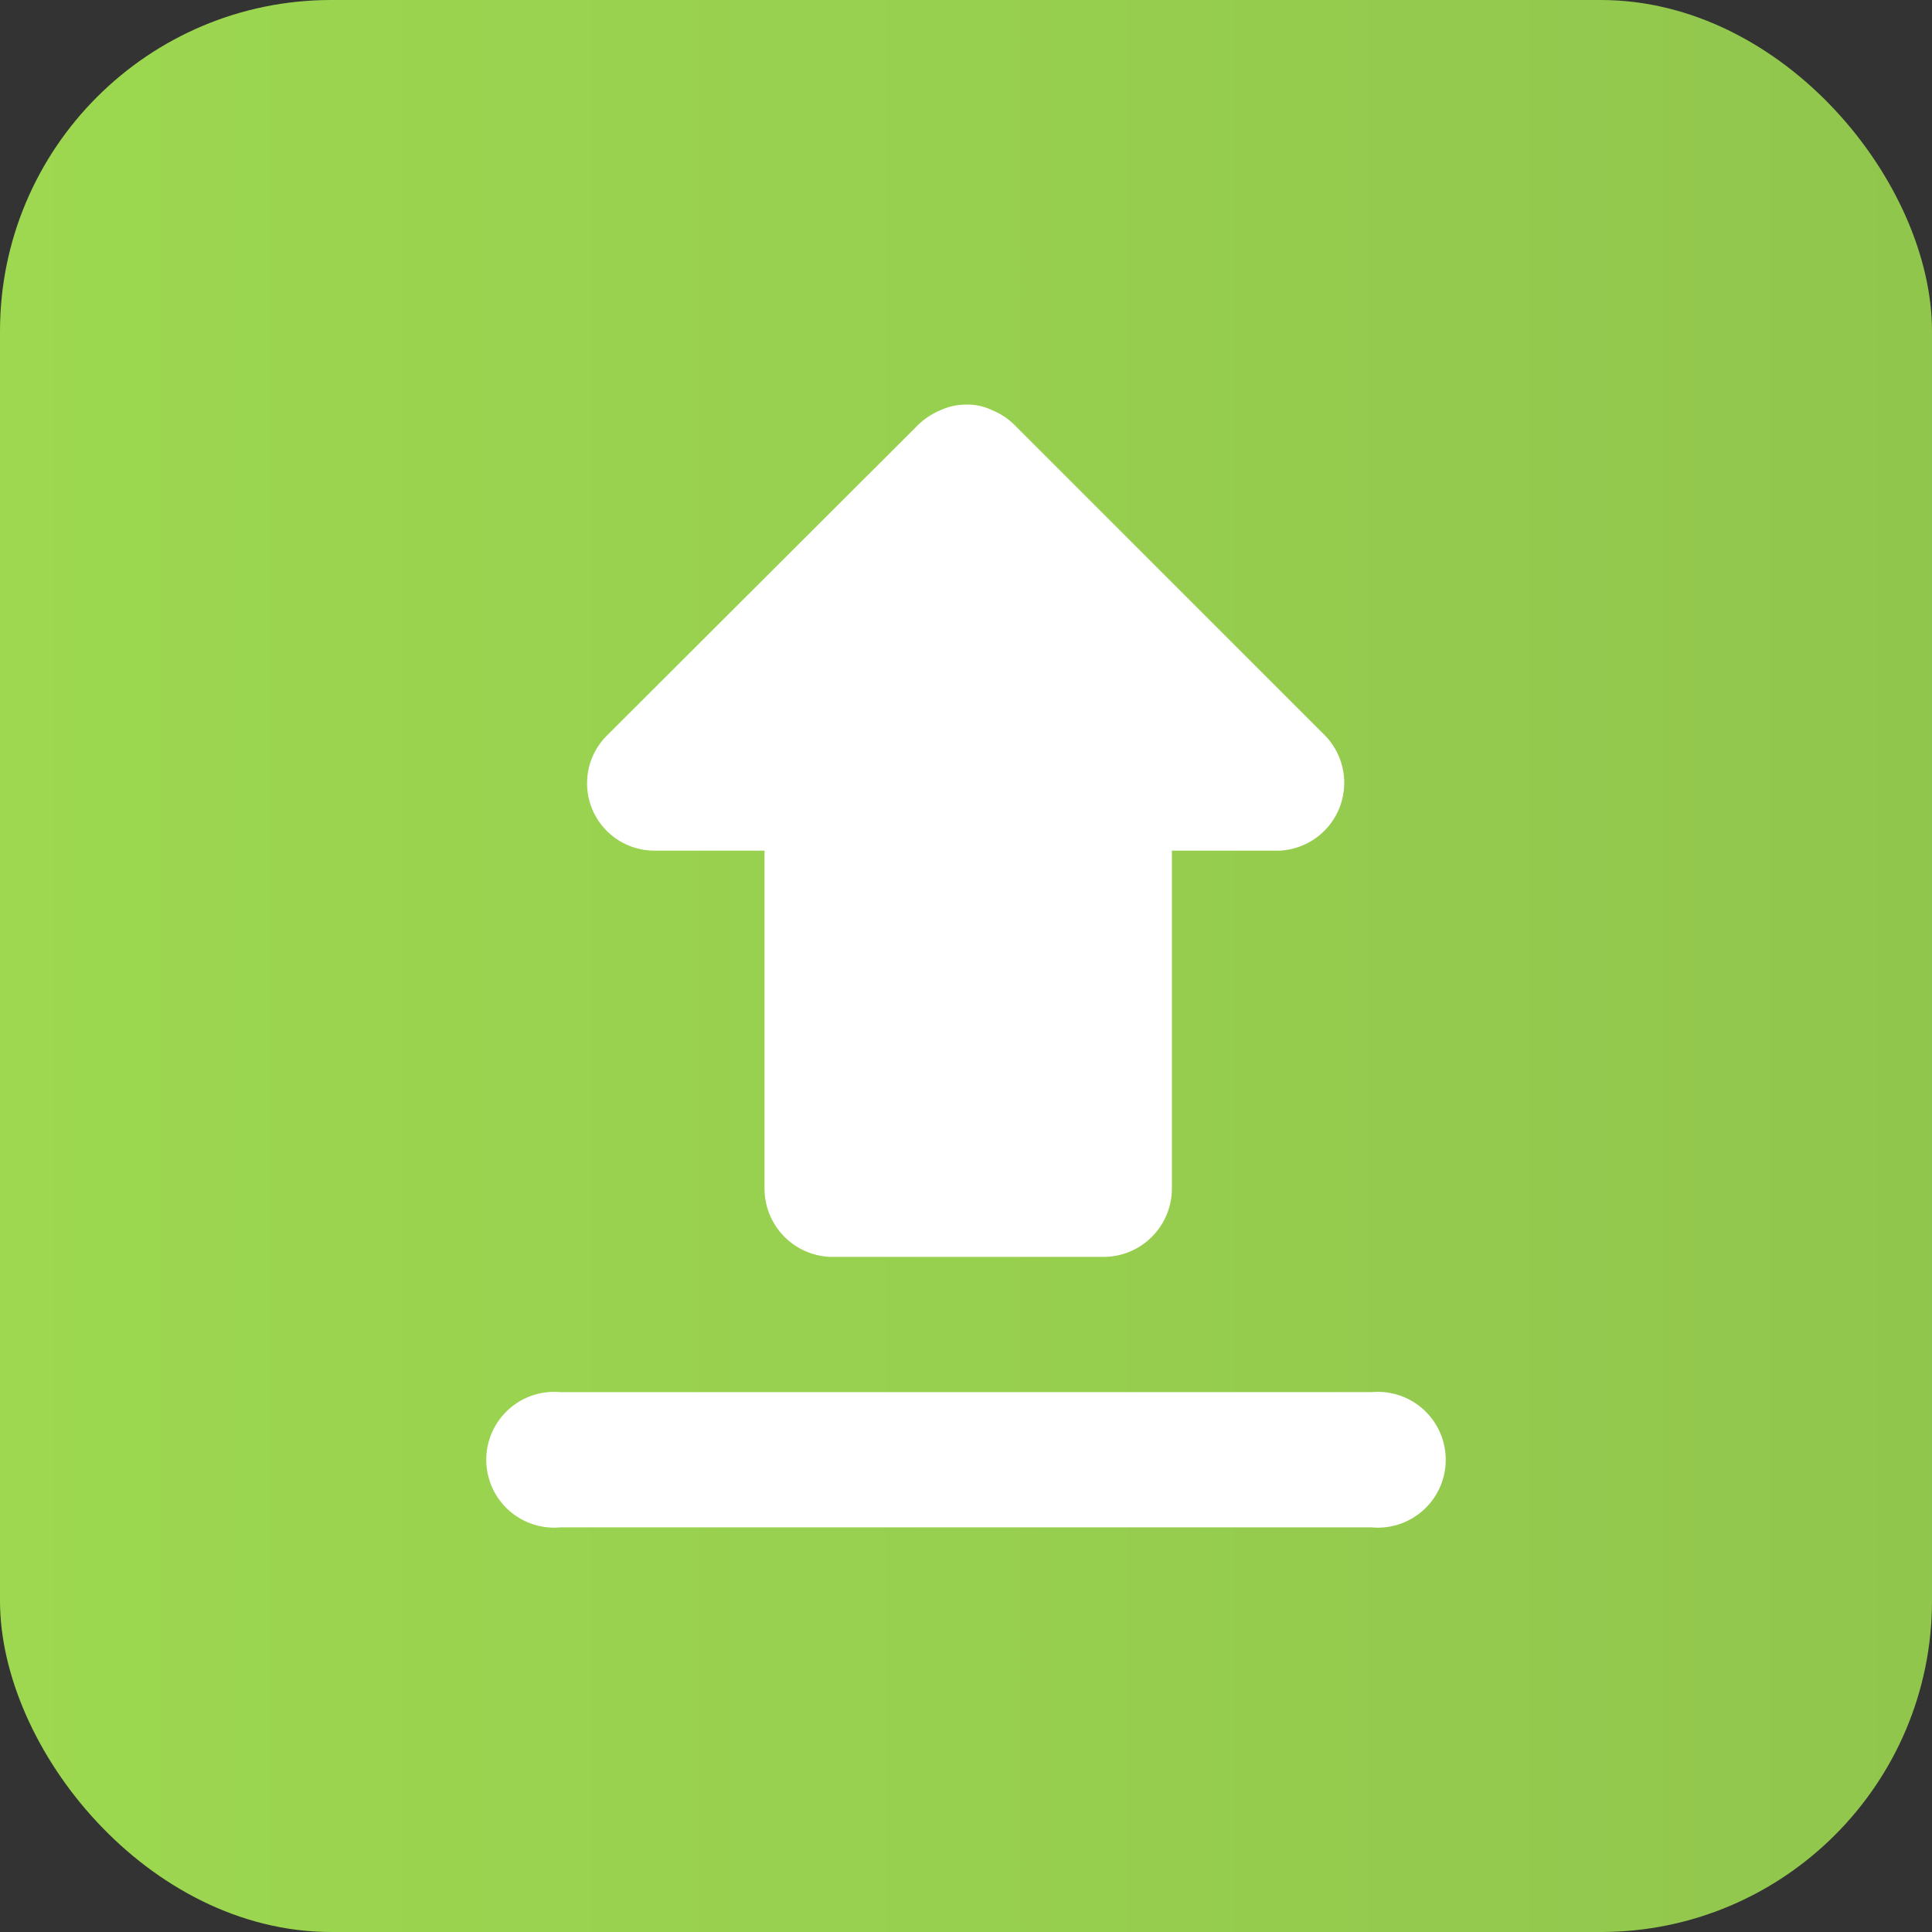 <?xml version="1.0" encoding="UTF-8"?> <svg xmlns="http://www.w3.org/2000/svg" xmlns:xlink="http://www.w3.org/1999/xlink" viewBox="0 0 35 35"><rect x="0" y="0" width="35" height="35" fill="#333333" stroke="none"/><defs><style>.cls-1{fill:url(#Безымянный_градиент_20);}.cls-2{fill:#fff;}</style><linearGradient id="Безымянный_градиент_20" x1="113.39" y1="1472.47" x2="148.39" y2="1472.47" gradientTransform="matrix(1, 0, 0, -1, -113.39, 1489.97)" gradientUnits="userSpaceOnUse"><stop offset="0" stop-color="#9dd850"></stop><stop offset="1" stop-color="#91c64d"></stop></linearGradient></defs><g id="Слой_2" data-name="Слой 2"><g id="Слой_1-2" data-name="Слой 1"><rect class="cls-1" width="35" height="35" rx="6"></rect><path class="cls-2" d="M15.05,22.77H20a1.24,1.24,0,0,0,1.23-1.23V15.41h1.95A1.23,1.23,0,0,0,24,13.32L18.37,7.69a1.2,1.2,0,0,0-.4-.26,1,1,0,0,0-.46-.1,1.1,1.1,0,0,0-.47.1,1.31,1.31,0,0,0-.4.26L11,13.32a1.22,1.22,0,0,0,.85,2.09h2v6.13A1.24,1.24,0,0,0,15.05,22.77Zm-4.9,2.45h14.7a1.23,1.23,0,1,1,0,2.45H10.15a1.23,1.23,0,1,1,0-2.45Z"></path></g></g></svg> 
